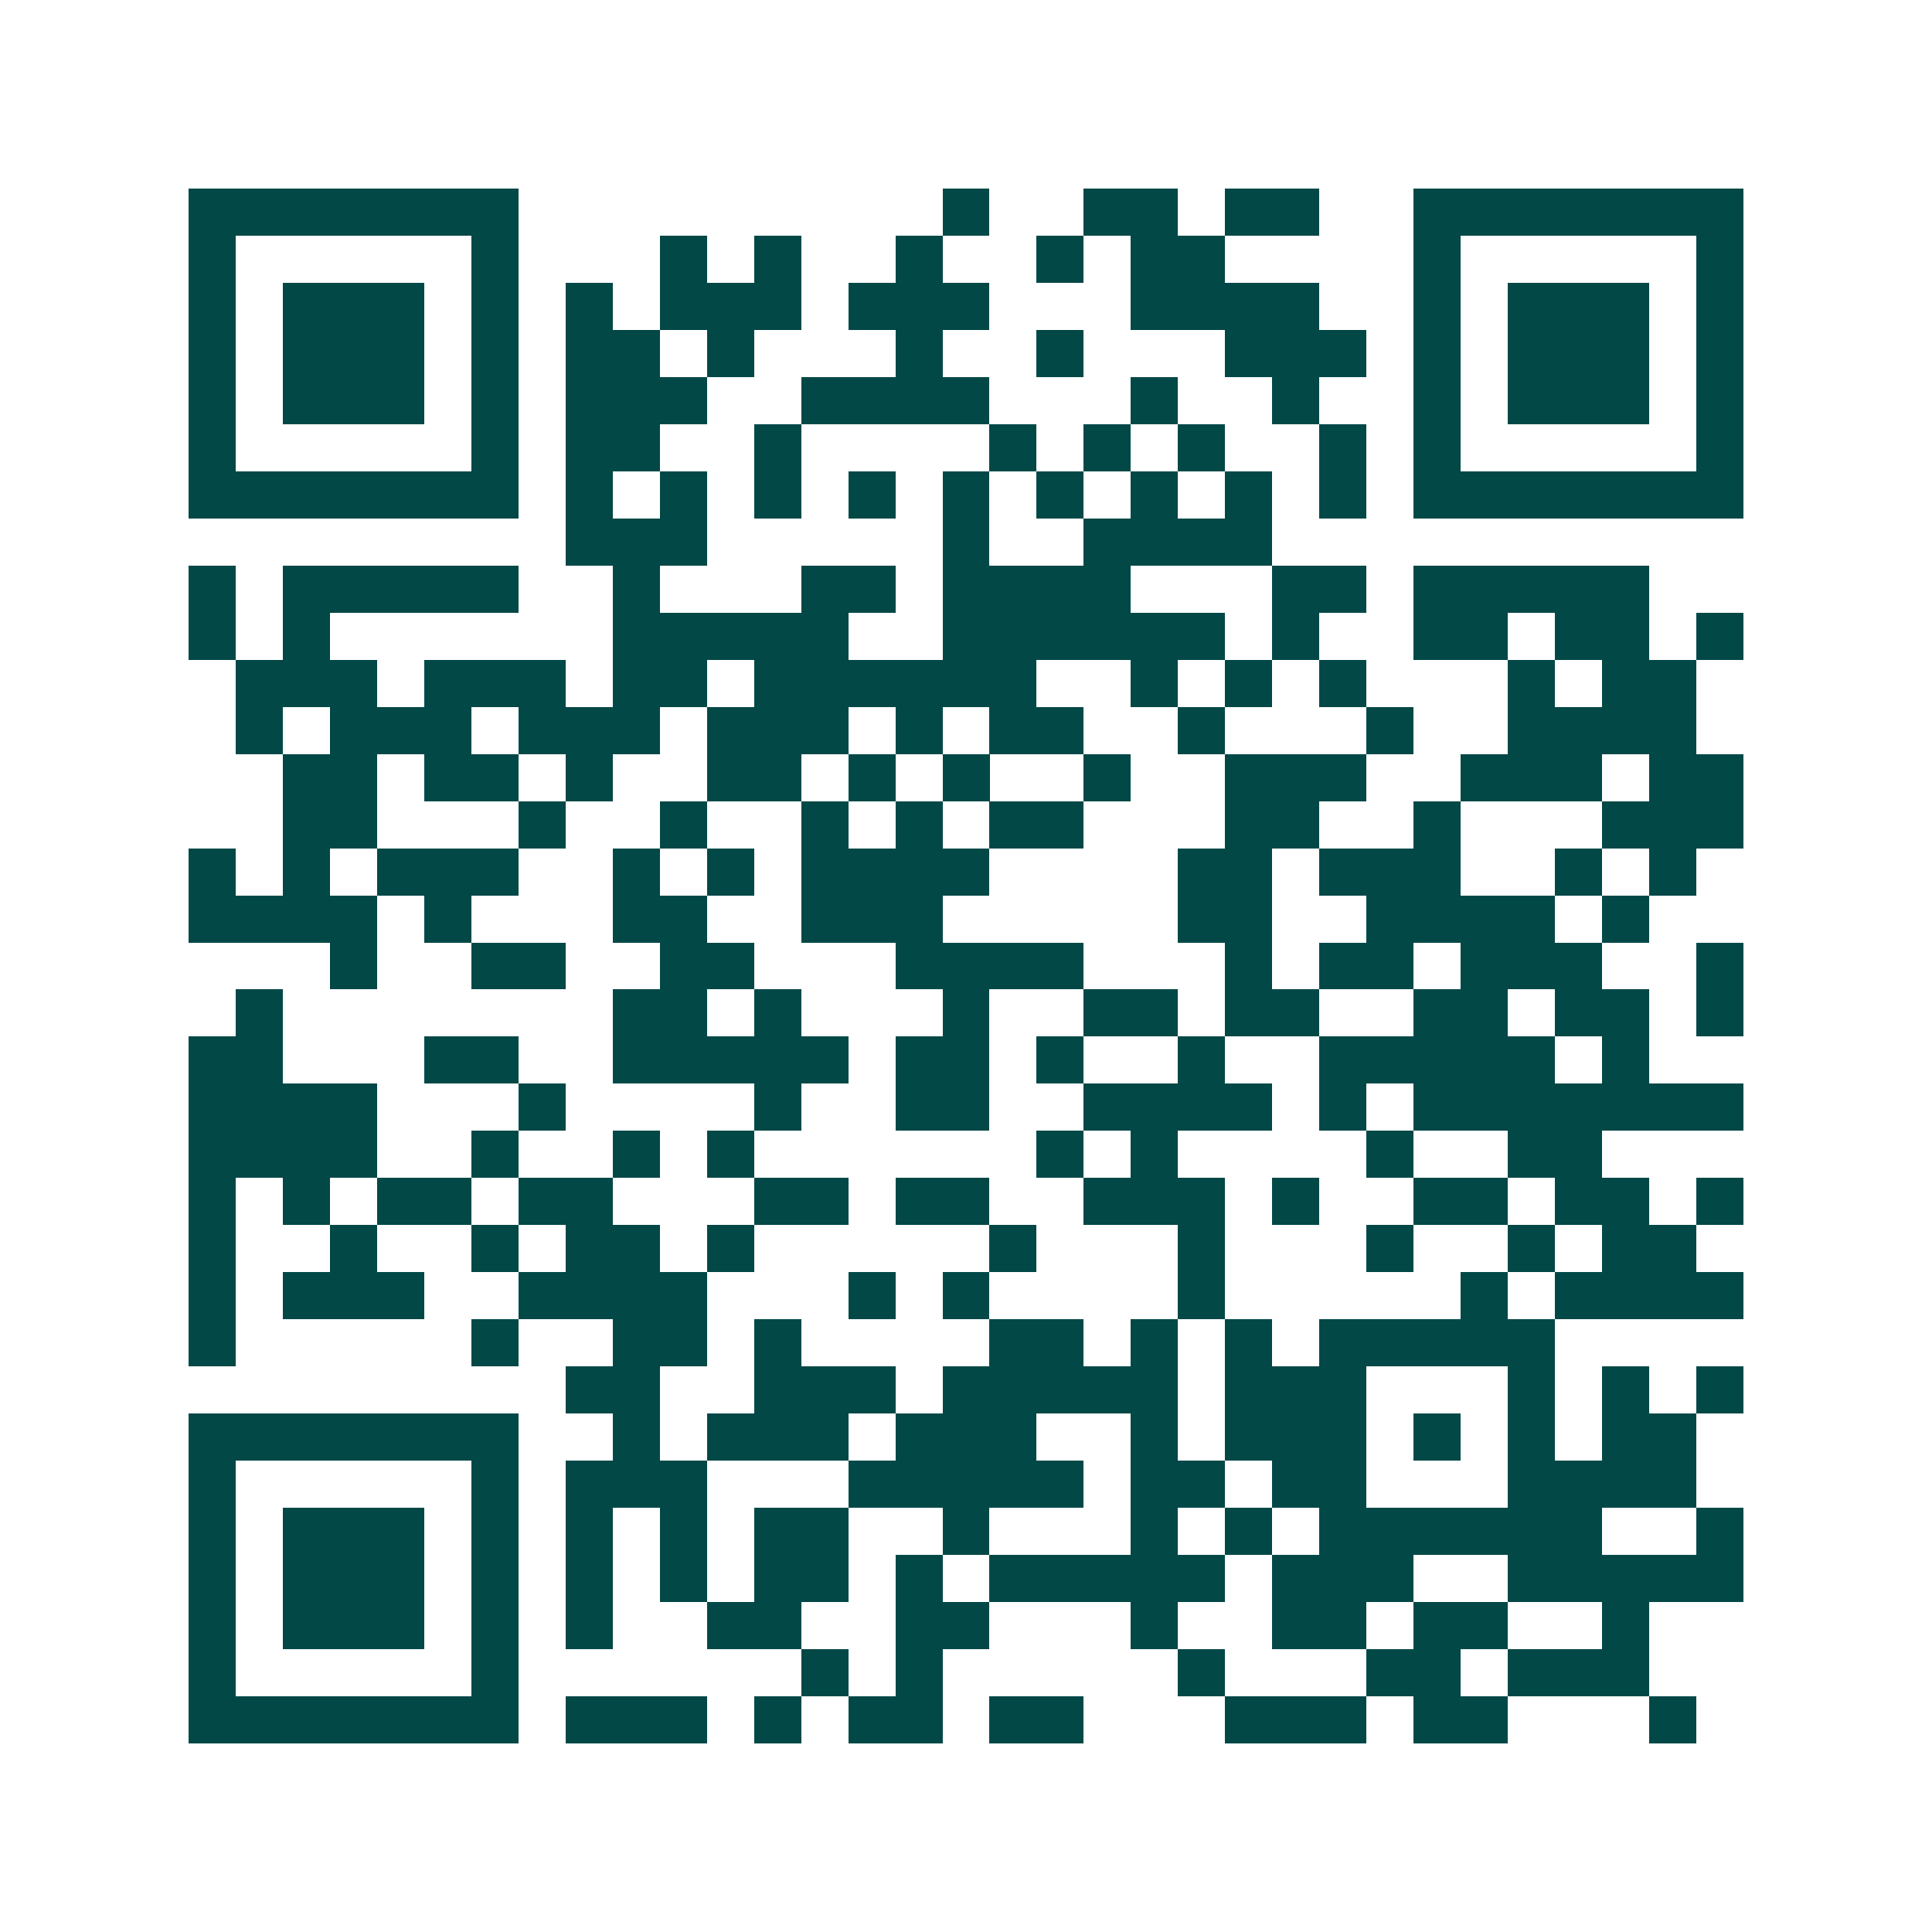 <svg xmlns="http://www.w3.org/2000/svg" width="200" height="200" viewBox="0 0 41 41" shape-rendering="crispEdges"><path fill="#ffffff" d="M0 0h41v41H0z"/><path stroke="#014847" d="M4 4.5h7m9 0h1m2 0h2m1 0h2m2 0h7M4 5.5h1m5 0h1m3 0h1m1 0h1m2 0h1m2 0h1m1 0h2m4 0h1m5 0h1M4 6.5h1m1 0h3m1 0h1m1 0h1m1 0h3m1 0h3m3 0h4m2 0h1m1 0h3m1 0h1M4 7.5h1m1 0h3m1 0h1m1 0h2m1 0h1m3 0h1m2 0h1m3 0h3m1 0h1m1 0h3m1 0h1M4 8.5h1m1 0h3m1 0h1m1 0h3m2 0h4m3 0h1m2 0h1m2 0h1m1 0h3m1 0h1M4 9.5h1m5 0h1m1 0h2m2 0h1m4 0h1m1 0h1m1 0h1m2 0h1m1 0h1m5 0h1M4 10.5h7m1 0h1m1 0h1m1 0h1m1 0h1m1 0h1m1 0h1m1 0h1m1 0h1m1 0h1m1 0h7M12 11.5h3m5 0h1m2 0h4M4 12.5h1m1 0h5m2 0h1m3 0h2m1 0h4m3 0h2m1 0h5M4 13.5h1m1 0h1m6 0h5m2 0h6m1 0h1m2 0h2m1 0h2m1 0h1M5 14.5h3m1 0h3m1 0h2m1 0h6m2 0h1m1 0h1m1 0h1m3 0h1m1 0h2M5 15.5h1m1 0h3m1 0h3m1 0h3m1 0h1m1 0h2m2 0h1m3 0h1m2 0h4M6 16.5h2m1 0h2m1 0h1m2 0h2m1 0h1m1 0h1m2 0h1m2 0h3m2 0h3m1 0h2M6 17.5h2m3 0h1m2 0h1m2 0h1m1 0h1m1 0h2m3 0h2m2 0h1m3 0h3M4 18.5h1m1 0h1m1 0h3m2 0h1m1 0h1m1 0h4m4 0h2m1 0h3m2 0h1m1 0h1M4 19.5h4m1 0h1m3 0h2m2 0h3m5 0h2m2 0h4m1 0h1M7 20.5h1m2 0h2m2 0h2m3 0h4m3 0h1m1 0h2m1 0h3m2 0h1M5 21.5h1m7 0h2m1 0h1m3 0h1m2 0h2m1 0h2m2 0h2m1 0h2m1 0h1M4 22.5h2m3 0h2m2 0h5m1 0h2m1 0h1m2 0h1m2 0h5m1 0h1M4 23.5h4m3 0h1m4 0h1m2 0h2m2 0h4m1 0h1m1 0h7M4 24.5h4m2 0h1m2 0h1m1 0h1m6 0h1m1 0h1m4 0h1m2 0h2M4 25.5h1m1 0h1m1 0h2m1 0h2m3 0h2m1 0h2m2 0h3m1 0h1m2 0h2m1 0h2m1 0h1M4 26.5h1m2 0h1m2 0h1m1 0h2m1 0h1m5 0h1m3 0h1m3 0h1m2 0h1m1 0h2M4 27.5h1m1 0h3m2 0h4m3 0h1m1 0h1m4 0h1m5 0h1m1 0h4M4 28.5h1m5 0h1m2 0h2m1 0h1m4 0h2m1 0h1m1 0h1m1 0h5M12 29.5h2m2 0h3m1 0h5m1 0h3m3 0h1m1 0h1m1 0h1M4 30.5h7m2 0h1m1 0h3m1 0h3m2 0h1m1 0h3m1 0h1m1 0h1m1 0h2M4 31.5h1m5 0h1m1 0h3m3 0h5m1 0h2m1 0h2m3 0h4M4 32.5h1m1 0h3m1 0h1m1 0h1m1 0h1m1 0h2m2 0h1m3 0h1m1 0h1m1 0h6m2 0h1M4 33.5h1m1 0h3m1 0h1m1 0h1m1 0h1m1 0h2m1 0h1m1 0h5m1 0h3m2 0h5M4 34.5h1m1 0h3m1 0h1m1 0h1m2 0h2m2 0h2m3 0h1m2 0h2m1 0h2m2 0h1M4 35.5h1m5 0h1m6 0h1m1 0h1m5 0h1m3 0h2m1 0h3M4 36.5h7m1 0h3m1 0h1m1 0h2m1 0h2m3 0h3m1 0h2m3 0h1"/></svg>
